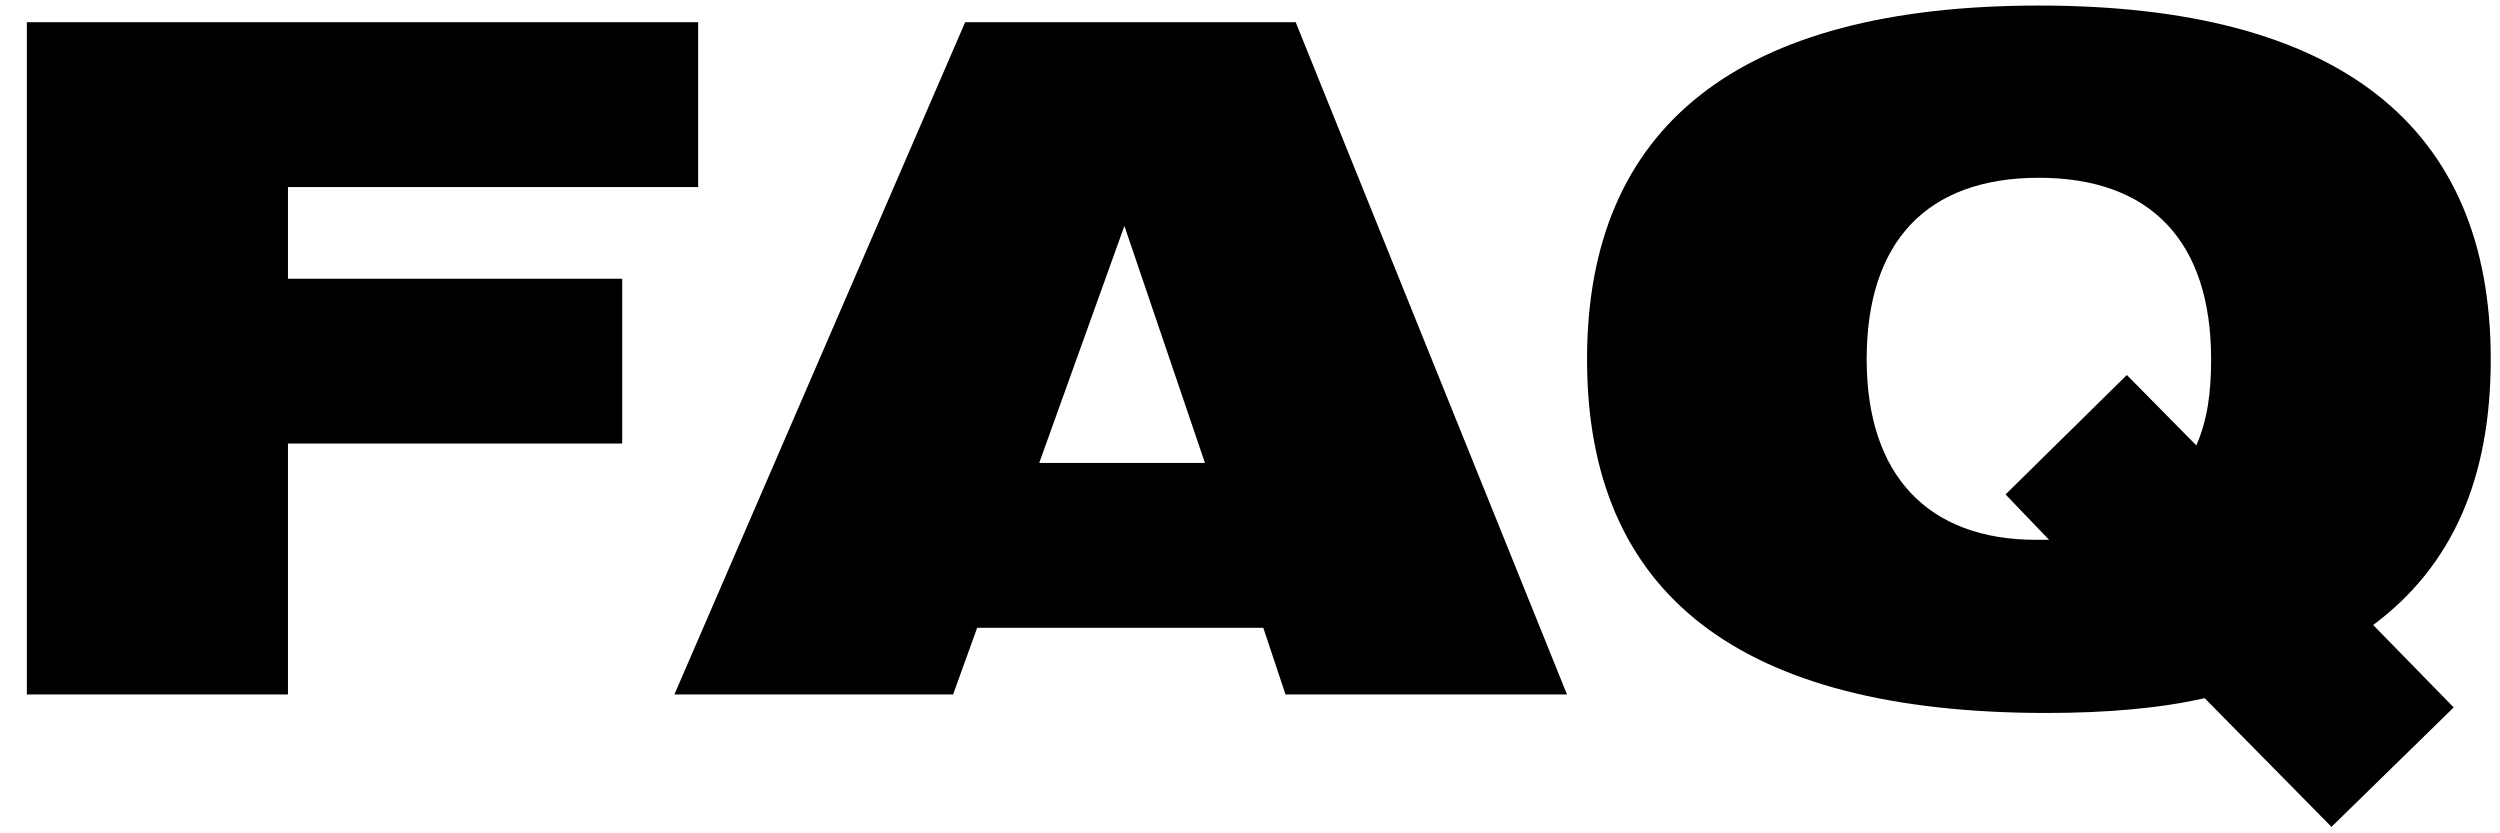 <?xml version="1.0" encoding="UTF-8"?> <svg xmlns="http://www.w3.org/2000/svg" width="54" height="18" viewBox="0 0 54 18" fill="none"> <path d="M0.58 15H6.22V9.58H13.44V6.02H6.22V4.04H15.08V0.48H0.58V15ZM14.567 15H20.587L21.107 13.56H27.287L27.767 15H33.847L27.987 0.48H20.847L14.567 15ZM22.447 10L24.287 4.88L26.027 10H22.447ZM47.62 15.08L50.36 17.86L53 15.28L51.26 13.5C52.98 12.22 53.8 10.32 53.8 7.76C53.8 2.72 50.52 0.12 44.04 0.12C37.56 0.12 34.28 2.72 34.28 7.76C34.28 12.84 37.58 15.4 44.2 15.4C45.5 15.4 46.66 15.3 47.62 15.08ZM44.26 11.66H43.98C41.64 11.66 40.32 10.26 40.32 7.76C40.32 5.22 41.62 3.84 44.04 3.84C46.46 3.84 47.76 5.22 47.76 7.76C47.76 8.48 47.68 9.08 47.44 9.62L45.94 8.1L43.32 10.68L44.26 11.66Z" fill="black"></path> </svg> 